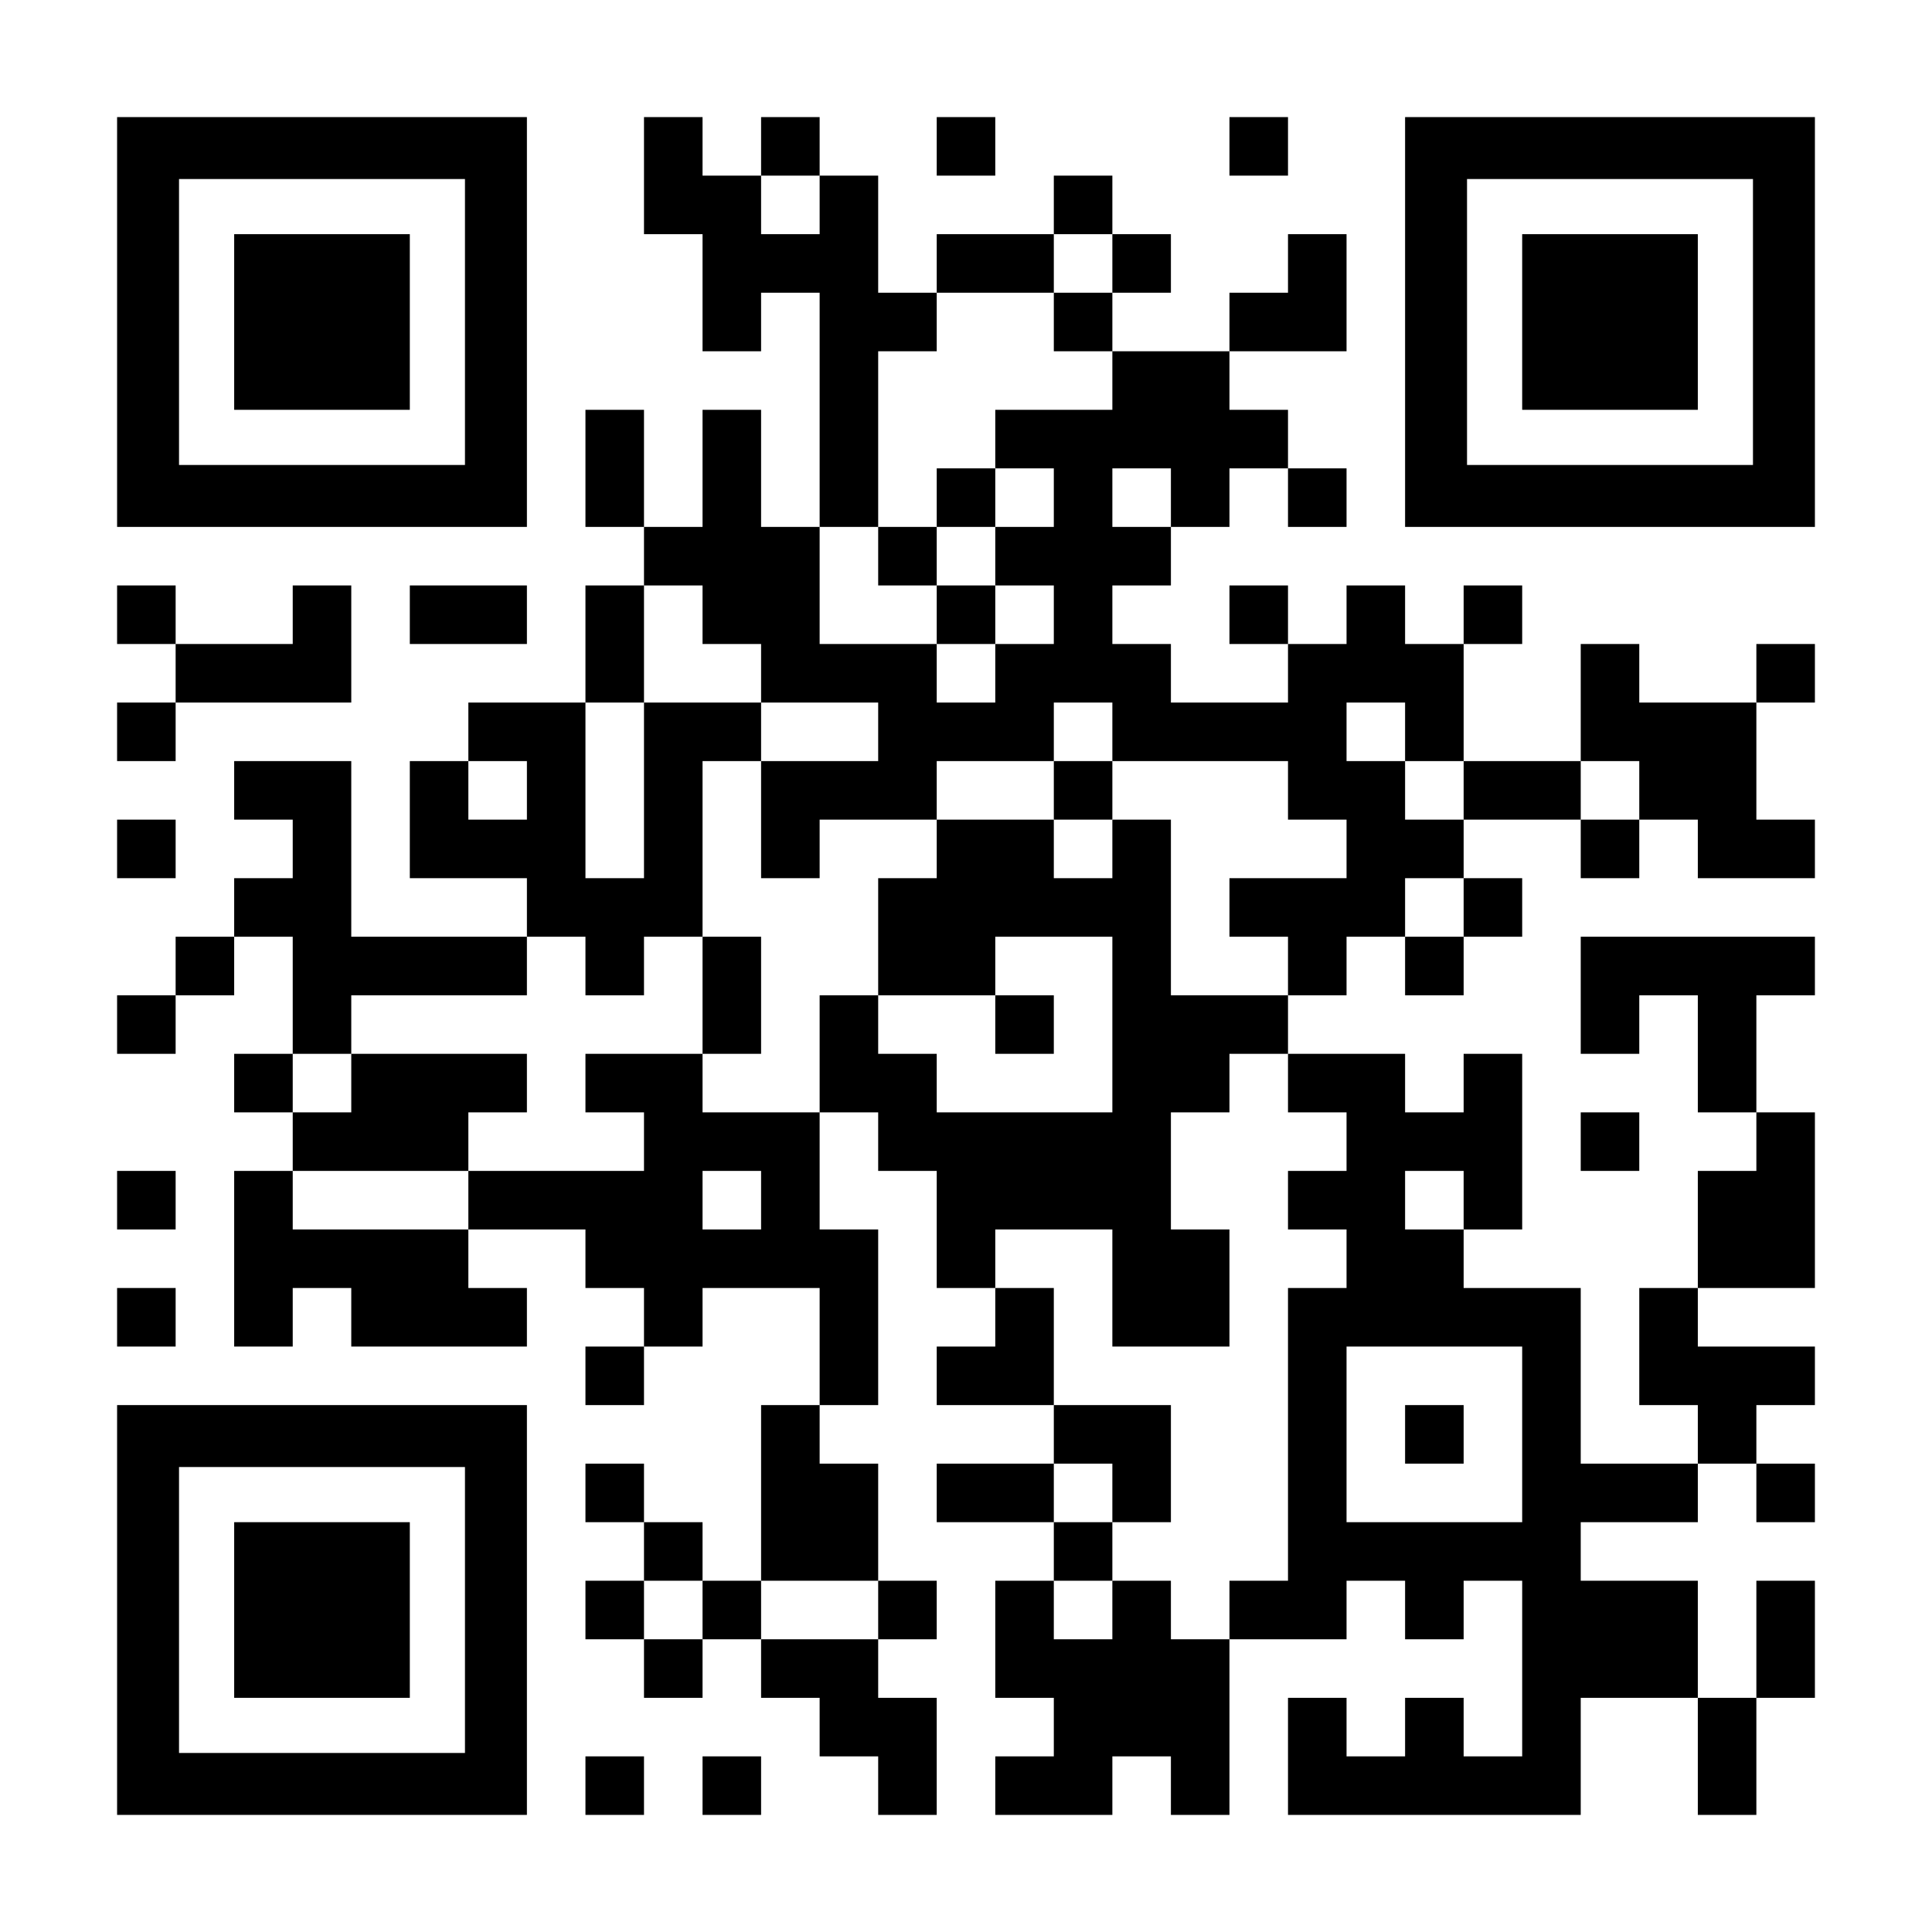 <?xml version="1.0" encoding="UTF-8" standalone="yes"?>
<svg version="1.0" xmlns="http://www.w3.org/2000/svg" width="2277px" height="2277px" viewBox="0 0 2277 2277" preserveAspectRatio="xMidYMid meet">
  <g transform="translate(0,2277) scale(0.1,-0.1)" fill="#000000" stroke="none">
    <path d="M1380 18975 l0 -2415 2415 0 2415 0 0 2415 0 2415 -2415 0 -2415 0 0
-2415z m4100 0 l0 -1685 -1685 0 -1685 0 0 1685 0 1685 1685 0 1685 0 0 -1685z"/>
    <path d="M2760 18975 l0 -1035 1035 0 1035 0 0 1035 0 1035 -1035 0 -1035 0 0
-1035z"/>
    <path d="M7590 20700 l0 -690 345 0 345 0 0 -690 0 -690 345 0 345 0 0 345 0
345 345 0 345 0 0 -1380 0 -1380 -345 0 -345 0 0 690 0 690 -345 0 -345 0 0
-690 0 -690 -345 0 -345 0 0 690 0 690 -345 0 -345 0 0 -690 0 -690 345 0 345
0 0 -345 0 -345 -345 0 -345 0 0 -690 0 -690 -690 0 -690 0 0 -345 0 -345
-345 0 -345 0 0 -690 0 -690 690 0 690 0 0 -345 0 -345 -1035 0 -1035 0 0
1035 0 1035 -690 0 -690 0 0 -345 0 -345 345 0 345 0 0 -345 0 -345 -345 0
-345 0 0 -345 0 -345 -345 0 -345 0 0 -345 0 -345 -345 0 -345 0 0 -345 0
-345 345 0 345 0 0 345 0 345 345 0 345 0 0 345 0 345 345 0 345 0 0 -690 0
-690 -345 0 -345 0 0 -345 0 -345 345 0 345 0 0 -345 0 -345 -345 0 -345 0 0
-1035 0 -1035 345 0 345 0 0 345 0 345 345 0 345 0 0 -345 0 -345 1035 0 1035
0 0 345 0 345 -345 0 -345 0 0 345 0 345 690 0 690 0 0 -345 0 -345 345 0 345
0 0 -345 0 -345 -345 0 -345 0 0 -345 0 -345 345 0 345 0 0 345 0 345 345 0
345 0 0 345 0 345 690 0 690 0 0 -690 0 -690 -345 0 -345 0 0 -1035 0 -1035
-345 0 -345 0 0 345 0 345 -345 0 -345 0 0 345 0 345 -345 0 -345 0 0 -345 0
-345 345 0 345 0 0 -345 0 -345 -345 0 -345 0 0 -345 0 -345 345 0 345 0 0
-345 0 -345 345 0 345 0 0 345 0 345 345 0 345 0 0 -345 0 -345 345 0 345 0 0
-345 0 -345 345 0 345 0 0 -345 0 -345 345 0 345 0 0 690 0 690 -345 0 -345 0
0 345 0 345 345 0 345 0 0 345 0 345 -345 0 -345 0 0 690 0 690 -345 0 -345 0
0 345 0 345 345 0 345 0 0 1035 0 1035 -345 0 -345 0 0 690 0 690 345 0 345 0
0 -345 0 -345 345 0 345 0 0 -690 0 -690 345 0 345 0 0 -345 0 -345 -345 0
-345 0 0 -345 0 -345 690 0 690 0 0 -345 0 -345 -690 0 -690 0 0 -345 0 -345
690 0 690 0 0 -345 0 -345 -345 0 -345 0 0 -690 0 -690 345 0 345 0 0 -345 0
-345 -345 0 -345 0 0 -345 0 -345 690 0 690 0 0 345 0 345 345 0 345 0 0 -345
0 -345 345 0 345 0 0 1035 0 1035 690 0 690 0 0 345 0 345 345 0 345 0 0 -345
0 -345 345 0 345 0 0 345 0 345 345 0 345 0 0 -1035 0 -1035 -345 0 -345 0 0
345 0 345 -345 0 -345 0 0 -345 0 -345 -345 0 -345 0 0 345 0 345 -345 0 -345
0 0 -690 0 -690 1725 0 1725 0 0 690 0 690 690 0 690 0 0 -690 0 -690 345 0
345 0 0 690 0 690 345 0 345 0 0 690 0 690 -345 0 -345 0 0 -690 0 -690 -345
0 -345 0 0 690 0 690 -690 0 -690 0 0 345 0 345 690 0 690 0 0 345 0 345 345
0 345 0 0 -345 0 -345 345 0 345 0 0 345 0 345 -345 0 -345 0 0 345 0 345 345
0 345 0 0 345 0 345 -690 0 -690 0 0 345 0 345 690 0 690 0 0 1035 0 1035
-345 0 -345 0 0 690 0 690 345 0 345 0 0 345 0 345 -1380 0 -1380 0 0 -690 0
-690 345 0 345 0 0 345 0 345 345 0 345 0 0 -690 0 -690 345 0 345 0 0 -345 0
-345 -345 0 -345 0 0 -690 0 -690 -345 0 -345 0 0 -690 0 -690 345 0 345 0 0
-345 0 -345 -690 0 -690 0 0 1035 0 1035 -690 0 -690 0 0 345 0 345 345 0 345
0 0 1035 0 1035 -345 0 -345 0 0 -345 0 -345 -345 0 -345 0 0 345 0 345 -690
0 -690 0 0 345 0 345 345 0 345 0 0 345 0 345 345 0 345 0 0 -345 0 -345 345
0 345 0 0 345 0 345 345 0 345 0 0 345 0 345 -345 0 -345 0 0 345 0 345 690 0
690 0 0 -345 0 -345 345 0 345 0 0 345 0 345 345 0 345 0 0 -345 0 -345 690 0
690 0 0 345 0 345 -345 0 -345 0 0 690 0 690 345 0 345 0 0 345 0 345 -345 0
-345 0 0 -345 0 -345 -690 0 -690 0 0 345 0 345 -345 0 -345 0 0 -690 0 -690
-690 0 -690 0 0 690 0 690 345 0 345 0 0 345 0 345 -345 0 -345 0 0 -345 0
-345 -345 0 -345 0 0 345 0 345 -345 0 -345 0 0 -345 0 -345 -345 0 -345 0 0
345 0 345 -345 0 -345 0 0 -345 0 -345 345 0 345 0 0 -345 0 -345 -690 0 -690
0 0 345 0 345 -345 0 -345 0 0 345 0 345 345 0 345 0 0 345 0 345 345 0 345 0
0 345 0 345 345 0 345 0 0 -345 0 -345 345 0 345 0 0 345 0 345 -345 0 -345 0
0 345 0 345 -345 0 -345 0 0 345 0 345 690 0 690 0 0 690 0 690 -345 0 -345 0
0 -345 0 -345 -345 0 -345 0 0 -345 0 -345 -690 0 -690 0 0 345 0 345 345 0
345 0 0 345 0 345 -345 0 -345 0 0 345 0 345 -345 0 -345 0 0 -345 0 -345
-690 0 -690 0 0 -345 0 -345 -345 0 -345 0 0 690 0 690 -345 0 -345 0 0 345 0
345 -345 0 -345 0 0 -345 0 -345 -345 0 -345 0 0 345 0 345 -345 0 -345 0 0
-690z m2070 -345 l0 -345 -345 0 -345 0 0 345 0 345 345 0 345 0 0 -345z
m3450 -690 l0 -345 -345 0 -345 0 0 -345 0 -345 345 0 345 0 0 -345 0 -345
-690 0 -690 0 0 -345 0 -345 345 0 345 0 0 -345 0 -345 -345 0 -345 0 0 -345
0 -345 345 0 345 0 0 -345 0 -345 -345 0 -345 0 0 -345 0 -345 -345 0 -345 0
0 345 0 345 -690 0 -690 0 0 690 0 690 345 0 345 0 0 1035 0 1035 345 0 345 0
0 345 0 345 690 0 690 0 0 345 0 345 345 0 345 0 0 -345z m690 -2760 l0 -345
-345 0 -345 0 0 345 0 345 345 0 345 0 0 -345z m-5520 -1380 l0 -345 345 0
345 0 0 -345 0 -345 690 0 690 0 0 -345 0 -345 -690 0 -690 0 0 -690 0 -690
345 0 345 0 0 345 0 345 690 0 690 0 0 345 0 345 690 0 690 0 0 345 0 345 345
0 345 0 0 -345 0 -345 1035 0 1035 0 0 -345 0 -345 345 0 345 0 0 -345 0 -345
-690 0 -690 0 0 -345 0 -345 345 0 345 0 0 -345 0 -345 -690 0 -690 0 0 1035
0 1035 -345 0 -345 0 0 -345 0 -345 -345 0 -345 0 0 345 0 345 -690 0 -690 0
0 -345 0 -345 -345 0 -345 0 0 -690 0 -690 690 0 690 0 0 345 0 345 690 0 690
0 0 -1035 0 -1035 -1035 0 -1035 0 0 345 0 345 -345 0 -345 0 0 345 0 345
-345 0 -345 0 0 -690 0 -690 -690 0 -690 0 0 345 0 345 -690 0 -690 0 0 -345
0 -345 345 0 345 0 0 -345 0 -345 -1035 0 -1035 0 0 -345 0 -345 -1035 0
-1035 0 0 345 0 345 1035 0 1035 0 0 345 0 345 345 0 345 0 0 345 0 345 -1035
0 -1035 0 0 -345 0 -345 -345 0 -345 0 0 345 0 345 345 0 345 0 0 345 0 345
1035 0 1035 0 0 345 0 345 345 0 345 0 0 -345 0 -345 345 0 345 0 0 345 0 345
345 0 345 0 0 1035 0 1035 345 0 345 0 0 345 0 345 -690 0 -690 0 0 -1035 0
-1035 -345 0 -345 0 0 1035 0 1035 345 0 345 0 0 690 0 690 345 0 345 0 0
-345z m8280 -1380 l0 -345 345 0 345 0 0 -345 0 -345 -345 0 -345 0 0 345 0
345 -345 0 -345 0 0 345 0 345 345 0 345 0 0 -345z m-10350 -690 l0 -345 -345
0 -345 0 0 345 0 345 345 0 345 0 0 -345z m13110 0 l0 -345 -345 0 -345 0 0
345 0 345 345 0 345 0 0 -345z m-2070 -1380 l0 -345 -345 0 -345 0 0 345 0
345 345 0 345 0 0 -345z m-2070 -2070 l0 -345 345 0 345 0 0 -345 0 -345 -345
0 -345 0 0 -345 0 -345 345 0 345 0 0 -345 0 -345 -345 0 -345 0 0 -1725 0
-1725 -345 0 -345 0 0 -345 0 -345 -345 0 -345 0 0 345 0 345 -345 0 -345 0 0
-345 0 -345 -345 0 -345 0 0 345 0 345 345 0 345 0 0 345 0 345 -345 0 -345 0
0 345 0 345 345 0 345 0 0 -345 0 -345 345 0 345 0 0 690 0 690 -690 0 -690 0
0 690 0 690 -345 0 -345 0 0 345 0 345 690 0 690 0 0 -690 0 -690 690 0 690 0
0 690 0 690 -345 0 -345 0 0 690 0 690 345 0 345 0 0 345 0 345 345 0 345 0 0
-345z m-6210 -1380 l0 -345 -345 0 -345 0 0 345 0 345 345 0 345 0 0 -345z
m8280 0 l0 -345 -345 0 -345 0 0 345 0 345 345 0 345 0 0 -345z m690 -2760 l0
-1035 -1035 0 -1035 0 0 1035 0 1035 1035 0 1035 0 0 -1035z m-9660 -2070 l0
-345 -345 0 -345 0 0 345 0 345 345 0 345 0 0 -345z m2070 0 l0 -345 -690 0
-690 0 0 345 0 345 690 0 690 0 0 -345z"/>
    <path d="M11040 16905 l0 -345 -345 0 -345 0 0 -345 0 -345 345 0 345 0 0
-345 0 -345 345 0 345 0 0 345 0 345 -345 0 -345 0 0 345 0 345 345 0 345 0 0
345 0 345 -345 0 -345 0 0 -345z"/>
    <path d="M12420 13455 l0 -345 345 0 345 0 0 345 0 345 -345 0 -345 0 0 -345z"/>
    <path d="M8280 11040 l0 -690 345 0 345 0 0 690 0 690 -345 0 -345 0 0 -690z"/>
    <path d="M11730 10695 l0 -345 345 0 345 0 0 345 0 345 -345 0 -345 0 0 -345z"/>
    <path d="M16560 5865 l0 -345 345 0 345 0 0 345 0 345 -345 0 -345 0 0 -345z"/>
    <path d="M11040 21045 l0 -345 345 0 345 0 0 345 0 345 -345 0 -345 0 0 -345z"/>
    <path d="M14490 21045 l0 -345 345 0 345 0 0 345 0 345 -345 0 -345 0 0 -345z"/>
    <path d="M16560 18975 l0 -2415 2415 0 2415 0 0 2415 0 2415 -2415 0 -2415 0
0 -2415z m4100 0 l0 -1685 -1685 0 -1685 0 0 1685 0 1685 1685 0 1685 0 0
-1685z"/>
    <path d="M17940 18975 l0 -1035 1035 0 1035 0 0 1035 0 1035 -1035 0 -1035 0
0 -1035z"/>
    <path d="M1380 15525 l0 -345 345 0 345 0 0 -345 0 -345 -345 0 -345 0 0 -345
0 -345 345 0 345 0 0 345 0 345 1035 0 1035 0 0 690 0 690 -345 0 -345 0 0
-345 0 -345 -690 0 -690 0 0 345 0 345 -345 0 -345 0 0 -345z"/>
    <path d="M4830 15525 l0 -345 690 0 690 0 0 345 0 345 -690 0 -690 0 0 -345z"/>
    <path d="M1380 12765 l0 -345 345 0 345 0 0 345 0 345 -345 0 -345 0 0 -345z"/>
    <path d="M18630 9315 l0 -345 345 0 345 0 0 345 0 345 -345 0 -345 0 0 -345z"/>
    <path d="M1380 8625 l0 -345 345 0 345 0 0 345 0 345 -345 0 -345 0 0 -345z"/>
    <path d="M1380 7245 l0 -345 345 0 345 0 0 345 0 345 -345 0 -345 0 0 -345z"/>
    <path d="M1380 3795 l0 -2415 2415 0 2415 0 0 2415 0 2415 -2415 0 -2415 0 0
-2415z m4100 0 l0 -1685 -1685 0 -1685 0 0 1685 0 1685 1685 0 1685 0 0 -1685z"/>
    <path d="M2760 3795 l0 -1035 1035 0 1035 0 0 1035 0 1035 -1035 0 -1035 0 0
-1035z"/>
    <path d="M6900 1725 l0 -345 345 0 345 0 0 345 0 345 -345 0 -345 0 0 -345z"/>
    <path d="M8280 1725 l0 -345 345 0 345 0 0 345 0 345 -345 0 -345 0 0 -345z"/>
  </g>
</svg>